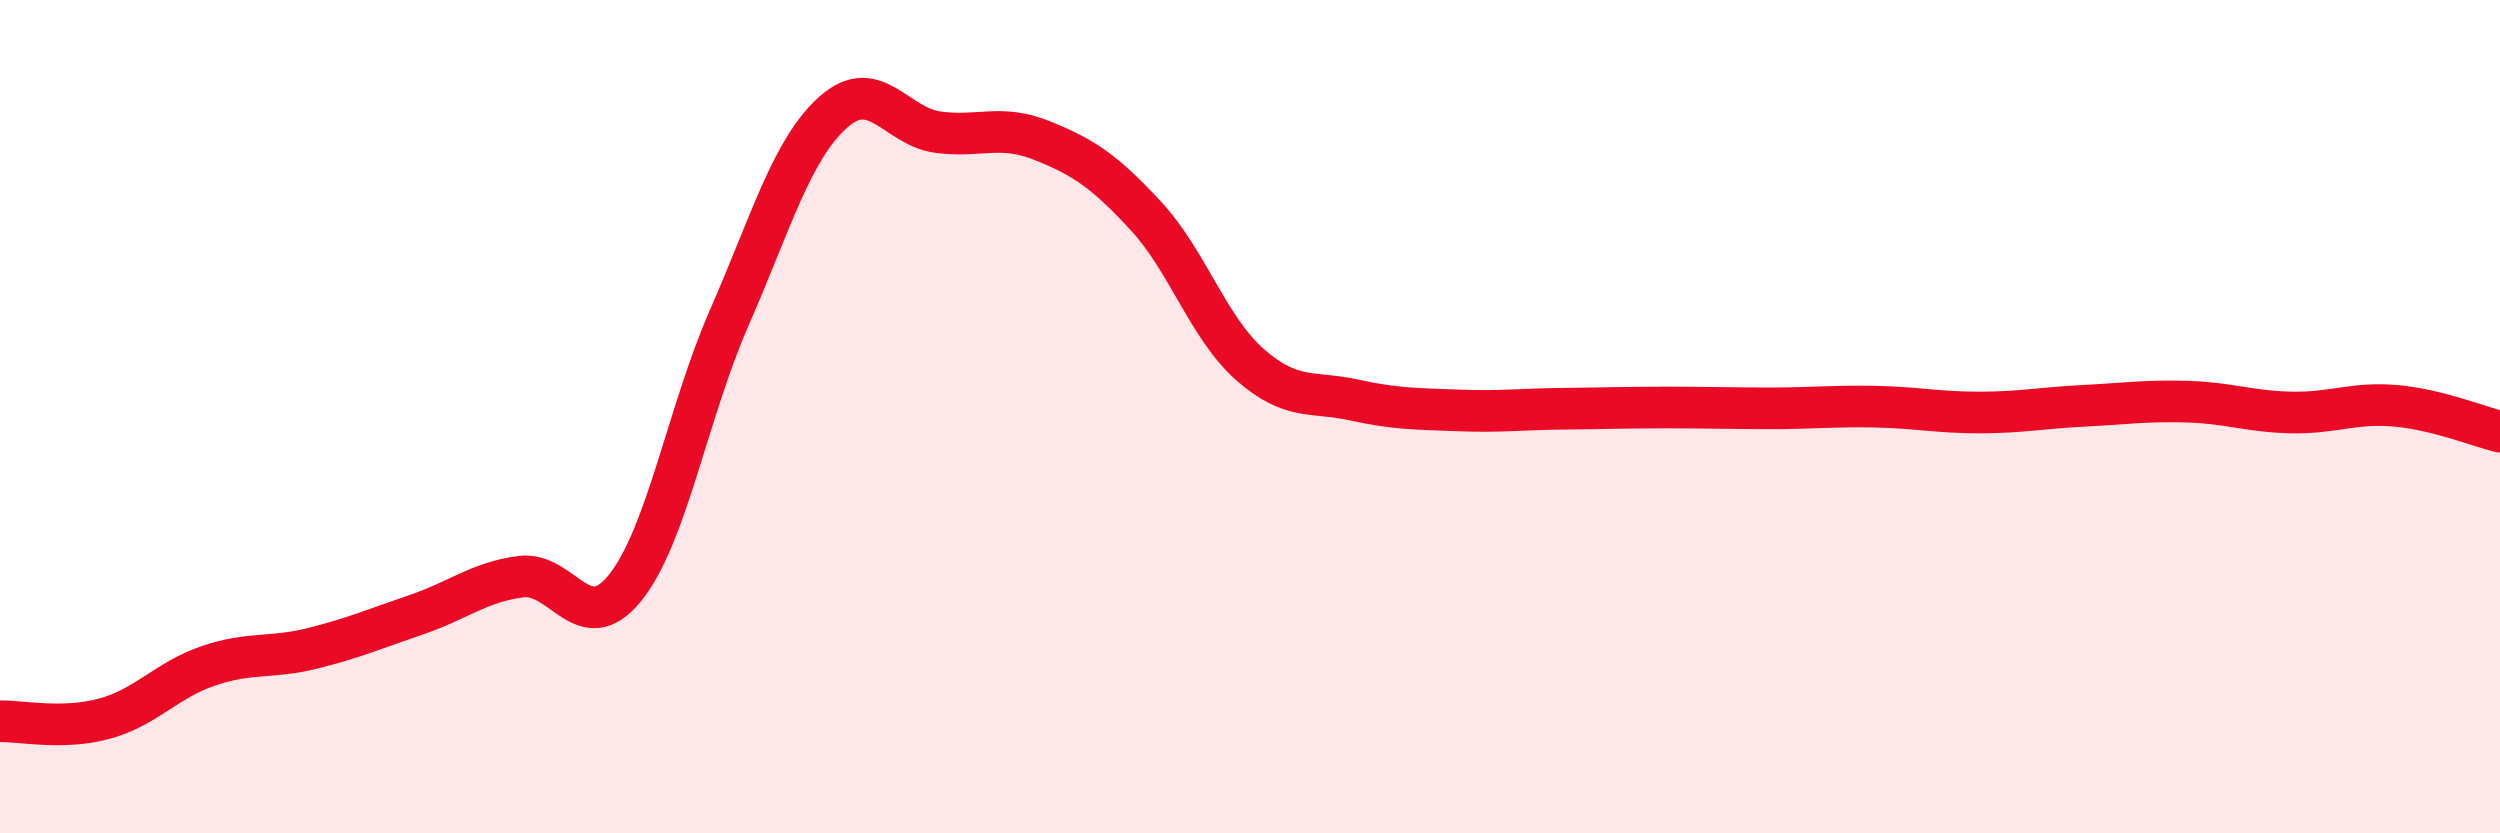 
    <svg width="60" height="20" viewBox="0 0 60 20" xmlns="http://www.w3.org/2000/svg">
      <path
        d="M 0,17.31 C 0.5,17.3 1.5,17.52 2.5,17.25 C 3.5,16.98 4,16.32 5,15.98 C 6,15.64 6.5,15.81 7.5,15.56 C 8.5,15.31 9,15.09 10,14.75 C 11,14.41 11.5,13.97 12.5,13.84 C 13.5,13.71 14,15.35 15,14.11 C 16,12.87 16.5,9.91 17.5,7.63 C 18.5,5.35 19,3.58 20,2.69 C 21,1.8 21.5,3.03 22.5,3.17 C 23.5,3.31 24,2.97 25,3.37 C 26,3.77 26.5,4.1 27.5,5.18 C 28.5,6.26 29,7.87 30,8.75 C 31,9.63 31.5,9.38 32.5,9.6 C 33.5,9.82 34,9.81 35,9.85 C 36,9.89 36.5,9.82 37.5,9.81 C 38.5,9.8 39,9.78 40,9.78 C 41,9.78 41.5,9.8 42.5,9.8 C 43.5,9.8 44,9.74 45,9.76 C 46,9.78 46.5,9.9 47.5,9.9 C 48.5,9.9 49,9.79 50,9.74 C 51,9.69 51.5,9.61 52.5,9.64 C 53.5,9.67 54,9.88 55,9.9 C 56,9.92 56.5,9.65 57.5,9.74 C 58.5,9.83 59.5,10.24 60,10.36L60 20L0 20Z"
        fill="#EB0A25"
        opacity="0.1"
        stroke-linecap="round"
        stroke-linejoin="round"
      />
      <path
        d="M 0,17.31 C 0.5,17.3 1.5,17.52 2.5,17.25 C 3.5,16.98 4,16.32 5,15.98 C 6,15.64 6.5,15.81 7.5,15.56 C 8.5,15.31 9,15.09 10,14.75 C 11,14.41 11.5,13.97 12.5,13.84 C 13.5,13.71 14,15.35 15,14.11 C 16,12.87 16.5,9.91 17.5,7.63 C 18.5,5.35 19,3.58 20,2.69 C 21,1.8 21.5,3.03 22.5,3.17 C 23.5,3.31 24,2.97 25,3.37 C 26,3.77 26.5,4.1 27.5,5.18 C 28.5,6.26 29,7.87 30,8.75 C 31,9.63 31.5,9.38 32.5,9.6 C 33.5,9.82 34,9.81 35,9.85 C 36,9.89 36.5,9.82 37.5,9.81 C 38.5,9.8 39,9.78 40,9.78 C 41,9.78 41.5,9.8 42.5,9.8 C 43.5,9.8 44,9.74 45,9.76 C 46,9.78 46.5,9.9 47.5,9.9 C 48.5,9.9 49,9.79 50,9.74 C 51,9.69 51.5,9.61 52.5,9.64 C 53.5,9.67 54,9.88 55,9.9 C 56,9.92 56.5,9.65 57.5,9.74 C 58.5,9.83 59.5,10.24 60,10.36"
        stroke="#EB0A25"
        stroke-width="1"
        fill="none"
        stroke-linecap="round"
        stroke-linejoin="round"
      />
    </svg>
  